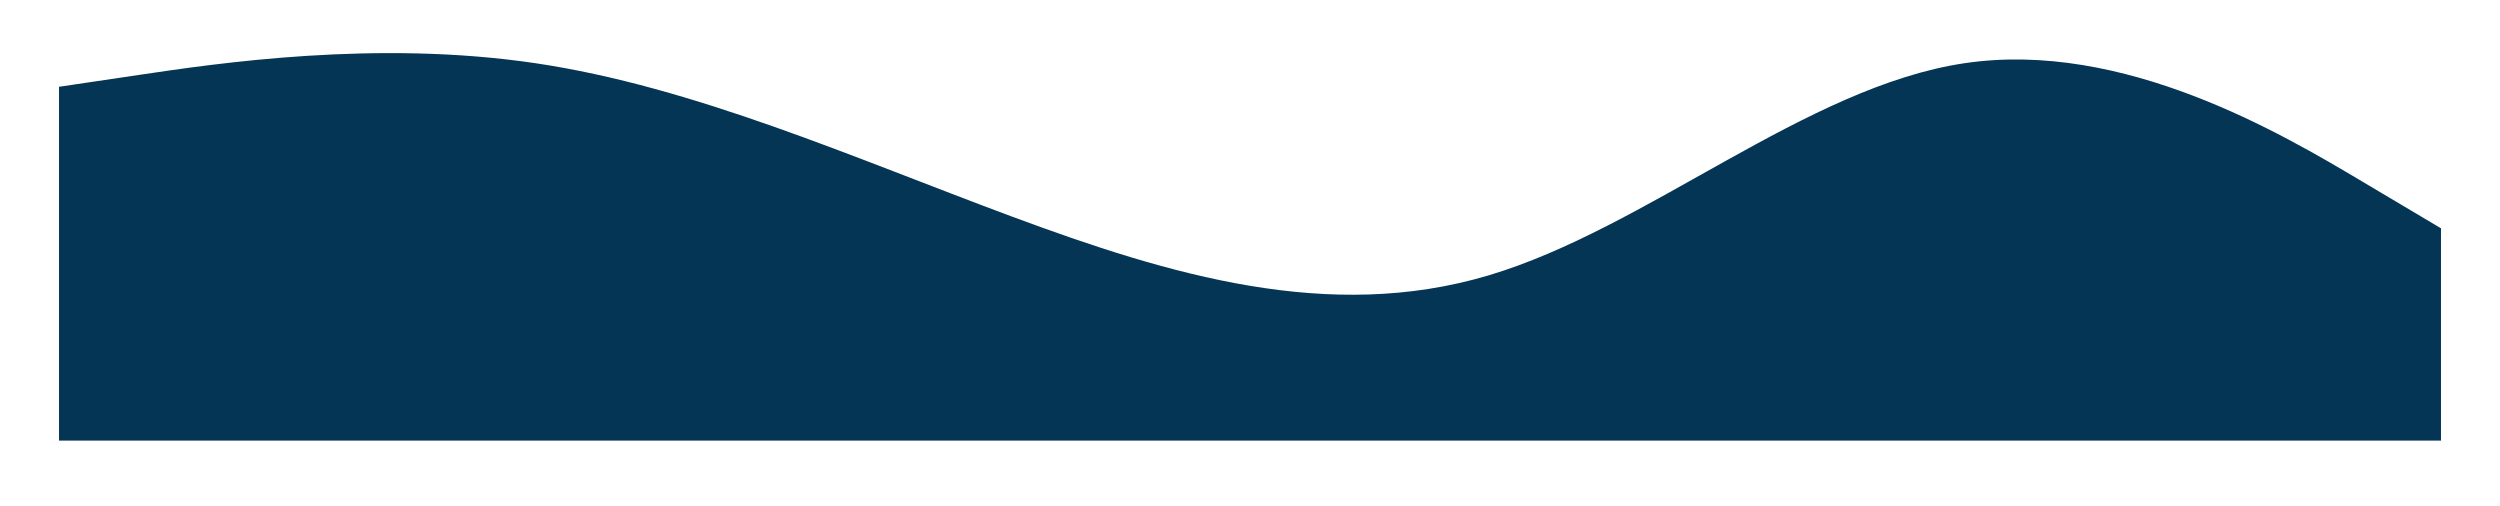 <?xml version="1.0" encoding="UTF-8"?> <svg xmlns="http://www.w3.org/2000/svg" width="5084" height="1028" viewBox="0 0 5084 1028" fill="none"> <g filter="url(#filter0_d_200_7)"> <path fill-rule="evenodd" clip-rule="evenodd" d="M120 172.491L281.467 148.508C442.933 124.524 765.867 76.557 1088.8 124.524C1411.73 172.491 1734.67 316.393 2057.6 436.311C2380.53 556.229 2703.47 652.164 3026.4 556.229C3349.33 460.295 3672.27 172.491 3995.2 124.524C4318.13 76.557 4641.07 268.426 4802.53 364.36L4964 460.295V892H4802.53C4641.07 892 4318.13 892 3995.2 892C3672.27 892 3349.33 892 3026.4 892C2703.47 892 2380.53 892 2057.6 892C1734.67 892 1411.73 892 1088.8 892C765.867 892 442.933 892 281.467 892H120V172.491Z" fill="#053555"></path> </g> <defs> <filter id="filter0_d_200_7" x="0" y="0" width="5084" height="1028" filterUnits="userSpaceOnUse" color-interpolation-filters="sRGB"> <feFlood flood-opacity="0" result="BackgroundImageFix"></feFlood> <feColorMatrix in="SourceAlpha" type="matrix" values="0 0 0 0 0 0 0 0 0 0 0 0 0 0 0 0 0 0 127 0" result="hardAlpha"></feColorMatrix> <feOffset dy="4"></feOffset> <feGaussianBlur stdDeviation="15"></feGaussianBlur> <feComposite in2="hardAlpha" operator="out"></feComposite> <feColorMatrix type="matrix" values="0 0 0 0 0 0 0 0 0 0 0 0 0 0 0 0 0 0 0.4 0"></feColorMatrix> <feBlend mode="normal" in2="BackgroundImageFix" result="effect1_dropShadow_200_7"></feBlend> <feBlend mode="normal" in="SourceGraphic" in2="effect1_dropShadow_200_7" result="shape"></feBlend> </filter> </defs> </svg> 
